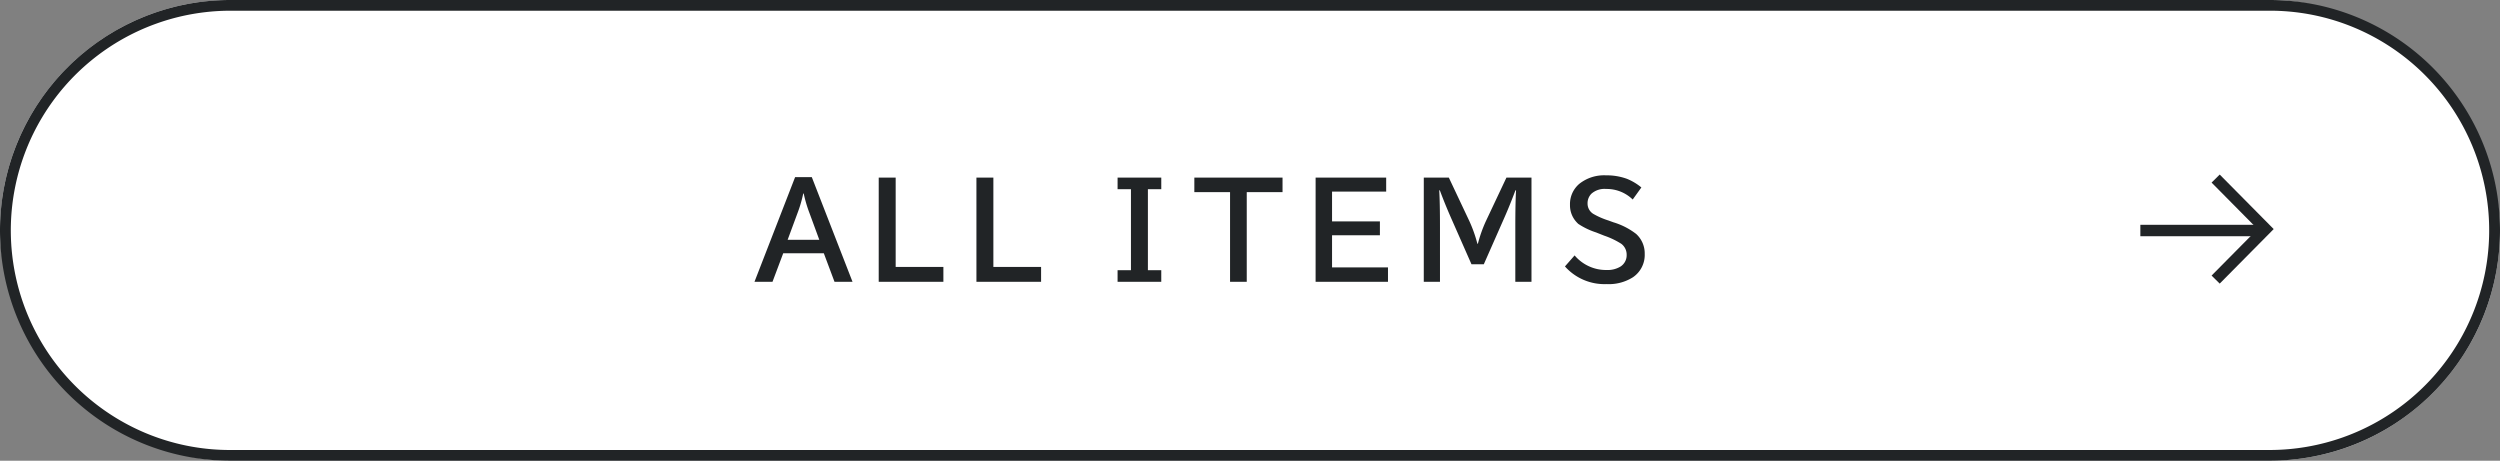 <svg xmlns="http://www.w3.org/2000/svg" width="350" height="64.5" viewBox="0 0 350 64.5"><rect x="0" y="0" width="350" height="64.5" fill="#808080" stroke="none"/><g transform="translate(-625 -8708)"><g transform="translate(0 -310)"><rect width="350" height="64.5" rx="32.25" transform="translate(625 9018)" fill="#fff"/><path d="M32.25,1.5A30.759,30.759,0,0,0,20.281,60.584,30.556,30.556,0,0,0,32.25,63h285.5A30.759,30.759,0,0,0,329.719,3.916,30.556,30.556,0,0,0,317.75,1.5H32.25m0-1.5h285.5a32.25,32.25,0,0,1,0,64.5H32.25a32.25,32.25,0,0,1,0-64.5Z" transform="translate(625 9018)" fill="#212426"/><path d="M-57.185-14.2h2.338l5.7,14.651h-2.522l-1.494-3.99h-5.687L-60.349.448h-2.522ZM-53.8-5.432l-1.362-3.709a18.421,18.421,0,0,1-.817-2.76h-.07a17.622,17.622,0,0,1-.809,2.76l-1.371,3.709Zm8.321-8.7h2.373V-1.626h6.68V.448H-45.48Zm13.678,0h2.373V-1.626h6.68V.448H-31.8Zm19.763,0h6.117v1.617H-7.794V-1.169h1.872V.448h-6.117V-1.169h1.872V-12.516h-1.872Zm10.746,0H11.055v2.03H6.045V.448H3.707V-12.1h-5Zm16.978,0h9.879v1.96H17.987v4.166h6.7v1.942h-6.7v4.5h7.831V.448H15.684Zm15.145,0h3.507L37.2-8.068a19.079,19.079,0,0,1,1.134,3.19h.07a18.79,18.79,0,0,1,1.134-3.19L42.4-14.133h3.507V.448H43.644V-7.163q0-3.568.105-5.186h-.088Q42.853-10.2,42.1-8.5L39.232-2H37.509L34.644-8.5q-.888-2.021-1.564-3.85h-.088q.105,1.679.105,5.186V.448H30.829ZM51.947-3.243A5.756,5.756,0,0,0,56.429-1.2a3.467,3.467,0,0,0,1.942-.483,1.873,1.873,0,0,0,.861-1.635,1.89,1.89,0,0,0-.747-1.547A11.146,11.146,0,0,0,56.113-6l-.334-.132-.6-.237q-.062-.026-.22-.088a10.143,10.143,0,0,1-2.5-1.2q-.088-.079-.22-.22a3.447,3.447,0,0,1-.94-2.435,3.7,3.7,0,0,1,1.318-2.962,5.55,5.55,0,0,1,3.727-1.178,8.236,8.236,0,0,1,2.918.483,7.658,7.658,0,0,1,2.03,1.213l-1.213,1.688a5.212,5.212,0,0,0-3.718-1.477,2.77,2.77,0,0,0-2.057.659,1.886,1.886,0,0,0-.545,1.362,1.689,1.689,0,0,0,.791,1.459,10.522,10.522,0,0,0,2.127.932l.7.255A9.812,9.812,0,0,1,60.56-6.249a3.674,3.674,0,0,1,1.2,2.8A3.775,3.775,0,0,1,60.112-.185a6.287,6.287,0,0,1-3.691.958A7.4,7.4,0,0,1,50.593-1.7Z" transform="translate(793.5 9057)" fill="#212426"/><g transform="translate(49.791 6560.7)"><path d="M13.58,7.569,7.071,1.126.563,7.569-.563,6.431,7.071-1.126l7.634,7.557Z" transform="translate(892.4 2482.3) rotate(90)" fill="#212426"/><path d="M1864.673-182.2h-16.814v-1.6h16.814Z" transform="translate(-973 2672.572)" fill="#212426"/></g></g></g></svg>